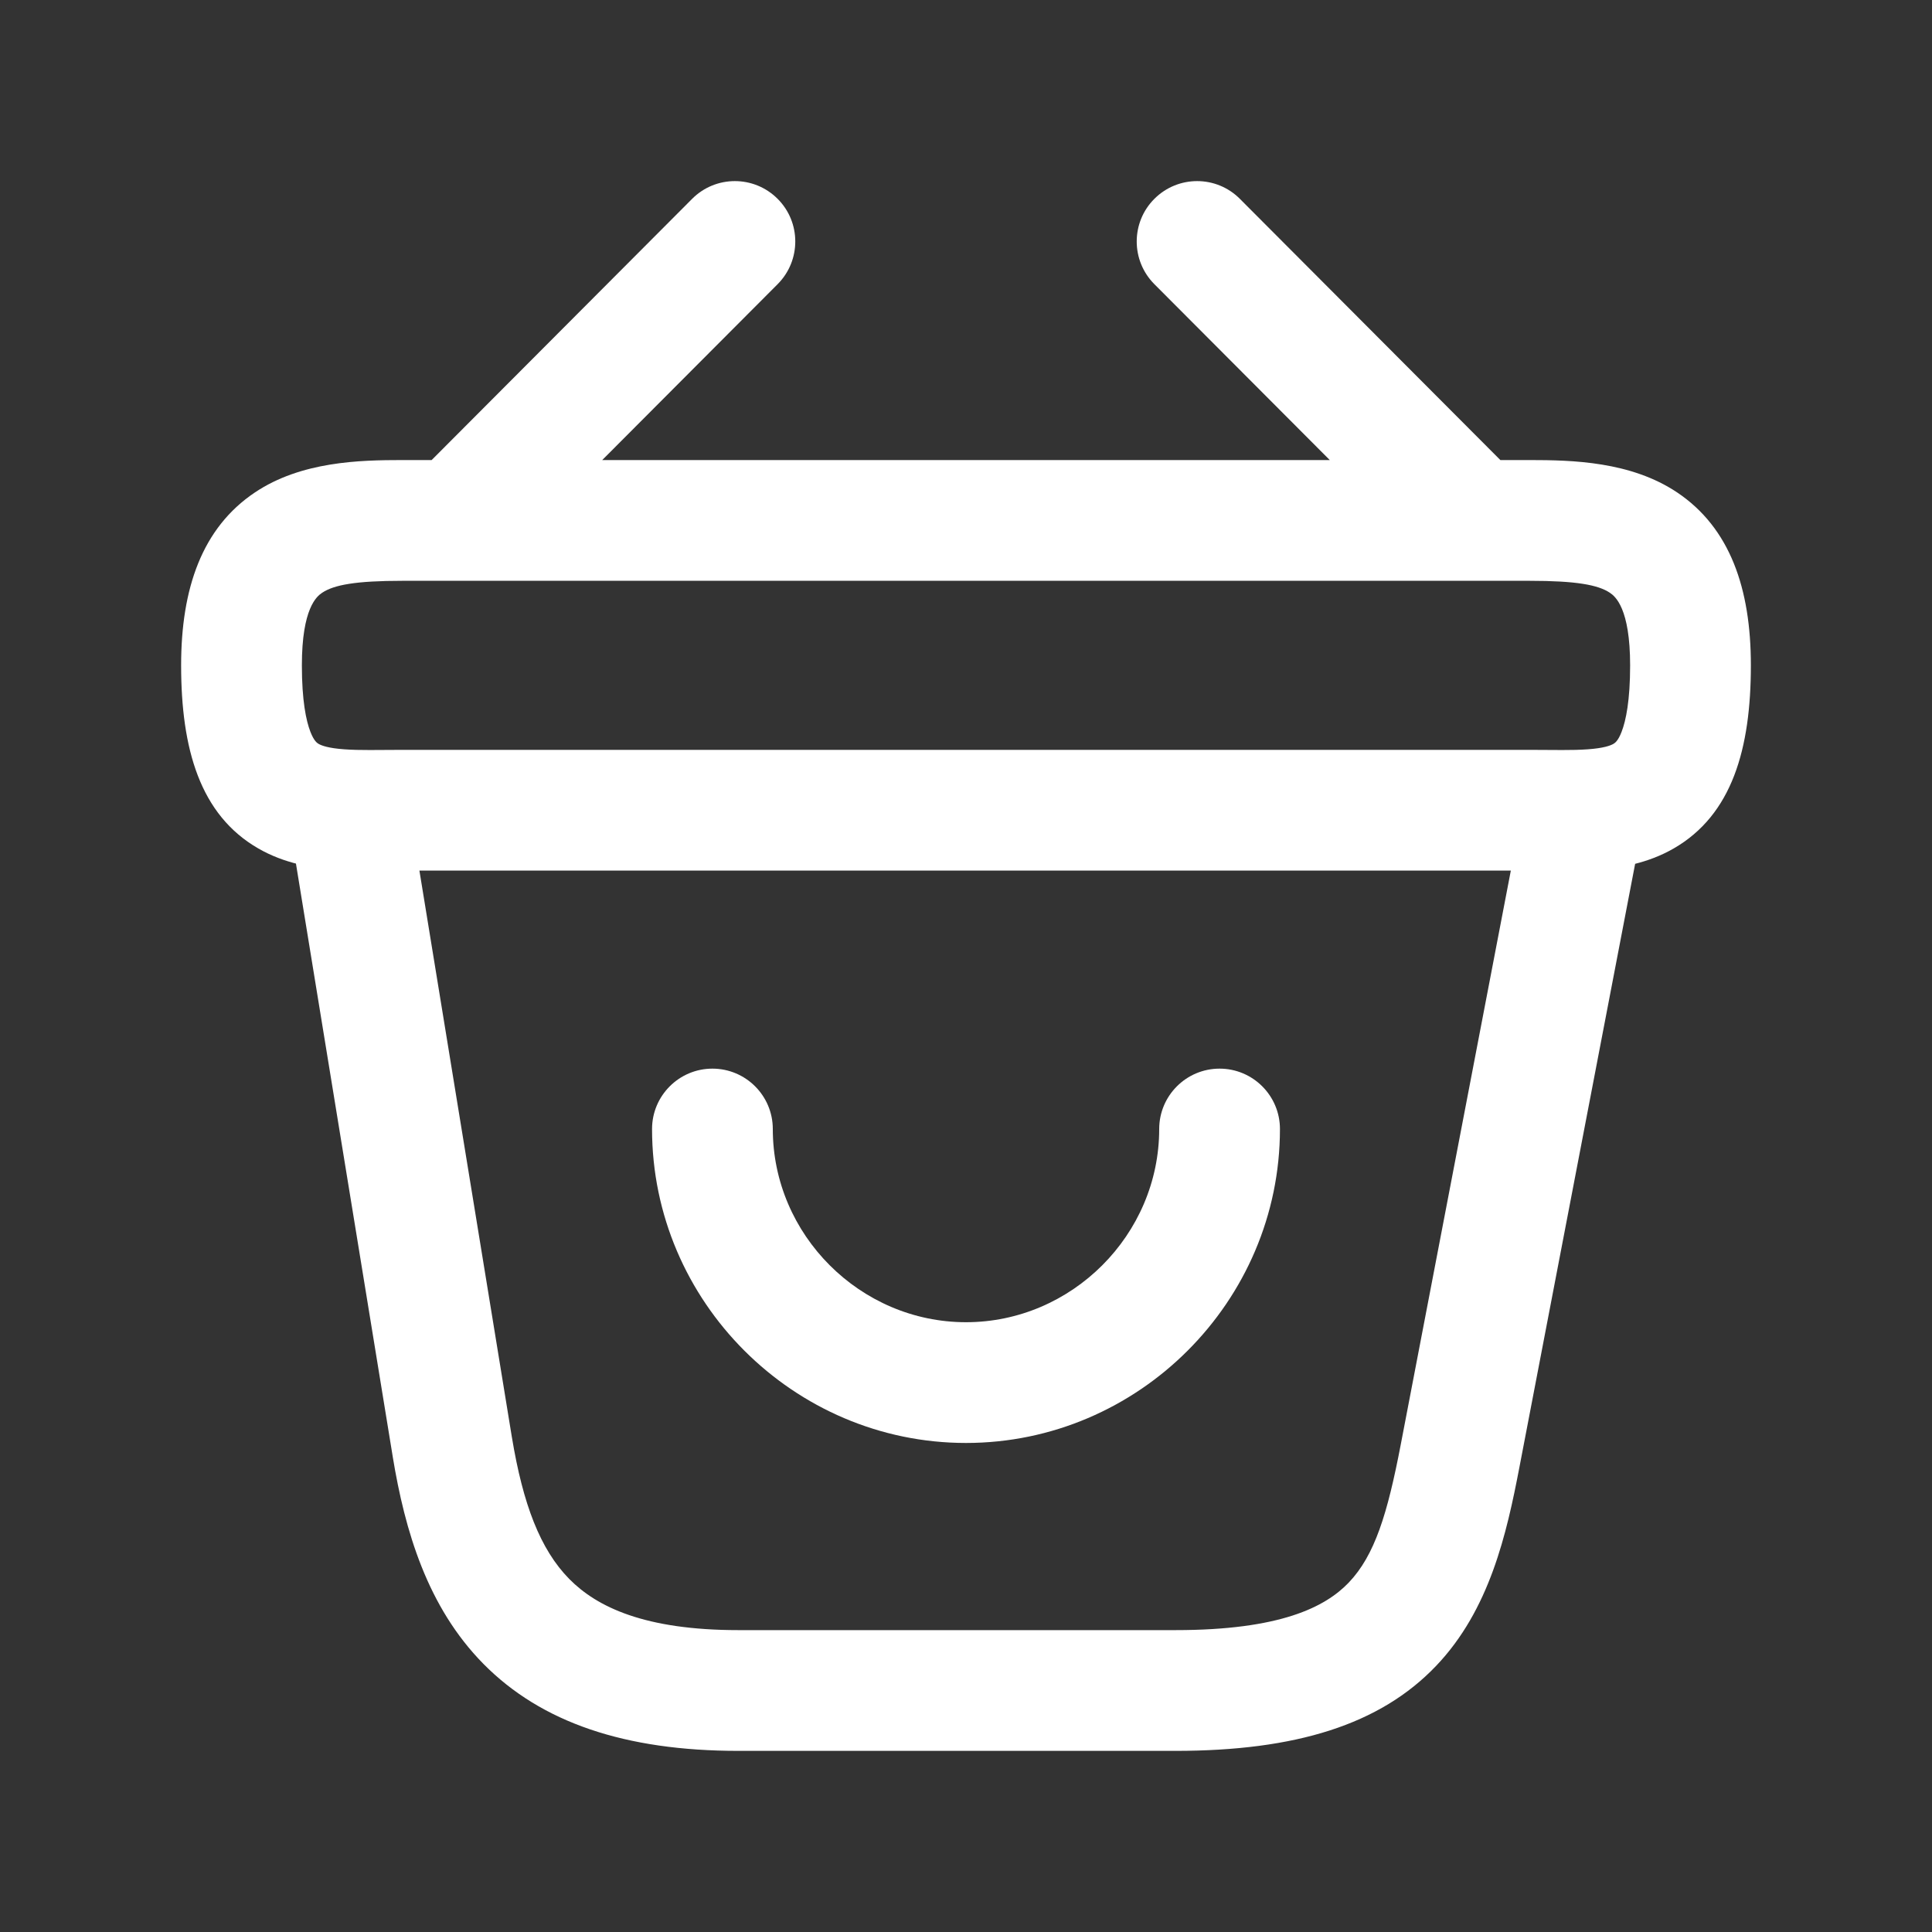 <svg width="24" height="24" viewBox="0 0 24 24" fill="none" xmlns="http://www.w3.org/2000/svg">
<rect x="0" y="0" width="24" height="24" fill="#333333" stroke="none"/>
<path d="M9.6 14.025C9.6 13.611 9.264 13.275 8.85 13.275C8.436 13.275 8.1 13.611 8.1 14.025H9.6ZM15.9 14.025C15.9 13.611 15.564 13.275 15.15 13.275C14.736 13.275 14.4 13.611 14.4 14.025H15.9ZM9.66 3.53C9.953 3.236 9.952 2.761 9.659 2.469C9.365 2.176 8.89 2.177 8.598 2.47L9.66 3.53ZM5.34 5.737C5.047 6.031 5.048 6.506 5.341 6.798C5.635 7.091 6.11 7.09 6.402 6.797L5.34 5.737ZM15.402 2.47C15.11 2.177 14.635 2.176 14.341 2.469C14.048 2.761 14.047 3.236 14.34 3.53L15.402 2.47ZM17.598 6.797C17.89 7.09 18.365 7.091 18.659 6.798C18.952 6.506 18.953 6.031 18.66 5.737L17.598 6.797ZM5.09 10.079C5.023 9.67 4.638 9.393 4.229 9.46C3.82 9.527 3.543 9.912 3.61 10.321L5.09 10.079ZM5.619 17.976L4.879 18.097L4.879 18.098L5.619 17.976ZM18.138 18.084L17.401 17.943L17.401 17.943L18.138 18.084ZM20.387 10.341C20.465 9.934 20.198 9.541 19.791 9.463C19.384 9.385 18.991 9.652 18.913 10.059L20.387 10.341ZM8.1 14.025C8.1 16.167 9.858 17.925 12 17.925V16.425C10.686 16.425 9.6 15.339 9.6 14.025H8.1ZM12 17.925C14.142 17.925 15.9 16.167 15.9 14.025H14.4C14.4 15.339 13.314 16.425 12 16.425V17.925ZM8.598 2.47L5.34 5.737L6.402 6.797L9.66 3.53L8.598 2.47ZM14.34 3.53L17.598 6.797L18.66 5.737L15.402 2.47L14.34 3.53ZM3.75 8.265C3.75 7.556 3.935 7.408 4.001 7.364C4.148 7.265 4.421 7.215 4.998 7.215V5.715C4.468 5.715 3.742 5.732 3.167 6.117C2.51 6.557 2.25 7.309 2.25 8.265H3.75ZM4.998 7.215H19.002V5.715H4.998V7.215ZM19.002 7.215C19.578 7.215 19.852 7.265 19.999 7.364C20.065 7.408 20.25 7.556 20.25 8.265H21.75C21.75 7.309 21.49 6.557 20.834 6.117C20.258 5.732 19.532 5.715 19.002 5.715V7.215ZM20.25 8.265C20.25 8.701 20.198 8.952 20.144 9.091C20.099 9.209 20.058 9.231 20.042 9.241C20.003 9.263 19.919 9.294 19.726 9.308C19.524 9.323 19.314 9.315 19.002 9.315V10.815C19.243 10.815 19.56 10.824 19.836 10.804C20.122 10.783 20.468 10.726 20.791 10.54C21.517 10.122 21.75 9.301 21.75 8.265H20.25ZM19.002 9.315H4.998V10.815H19.002V9.315ZM4.998 9.315C4.686 9.315 4.476 9.323 4.274 9.308C4.081 9.294 3.997 9.263 3.958 9.241C3.942 9.231 3.902 9.209 3.856 9.091C3.802 8.952 3.75 8.701 3.75 8.265H2.25C2.25 9.301 2.483 10.122 3.209 10.54C3.532 10.726 3.878 10.783 4.164 10.804C4.44 10.824 4.757 10.815 4.998 10.815V9.315ZM3.61 10.321L4.879 18.097L6.359 17.855L5.09 10.079L3.61 10.321ZM4.879 18.098C5.03 19.015 5.308 19.963 6.006 20.67C6.725 21.398 7.765 21.75 9.174 21.75V20.25C8.009 20.25 7.416 19.963 7.073 19.616C6.709 19.247 6.496 18.683 6.359 17.854L4.879 18.098ZM9.174 21.75H14.601V20.25H9.174V21.75ZM14.601 21.75C16.095 21.75 17.143 21.425 17.84 20.694C18.505 19.997 18.716 19.055 18.875 18.225L17.401 17.943C17.236 18.805 17.078 19.32 16.755 19.659C16.464 19.963 15.906 20.25 14.601 20.25V21.75ZM18.875 18.225L20.387 10.341L18.913 10.059L17.401 17.943L18.875 18.225Z" fill="white"/>
</svg>

